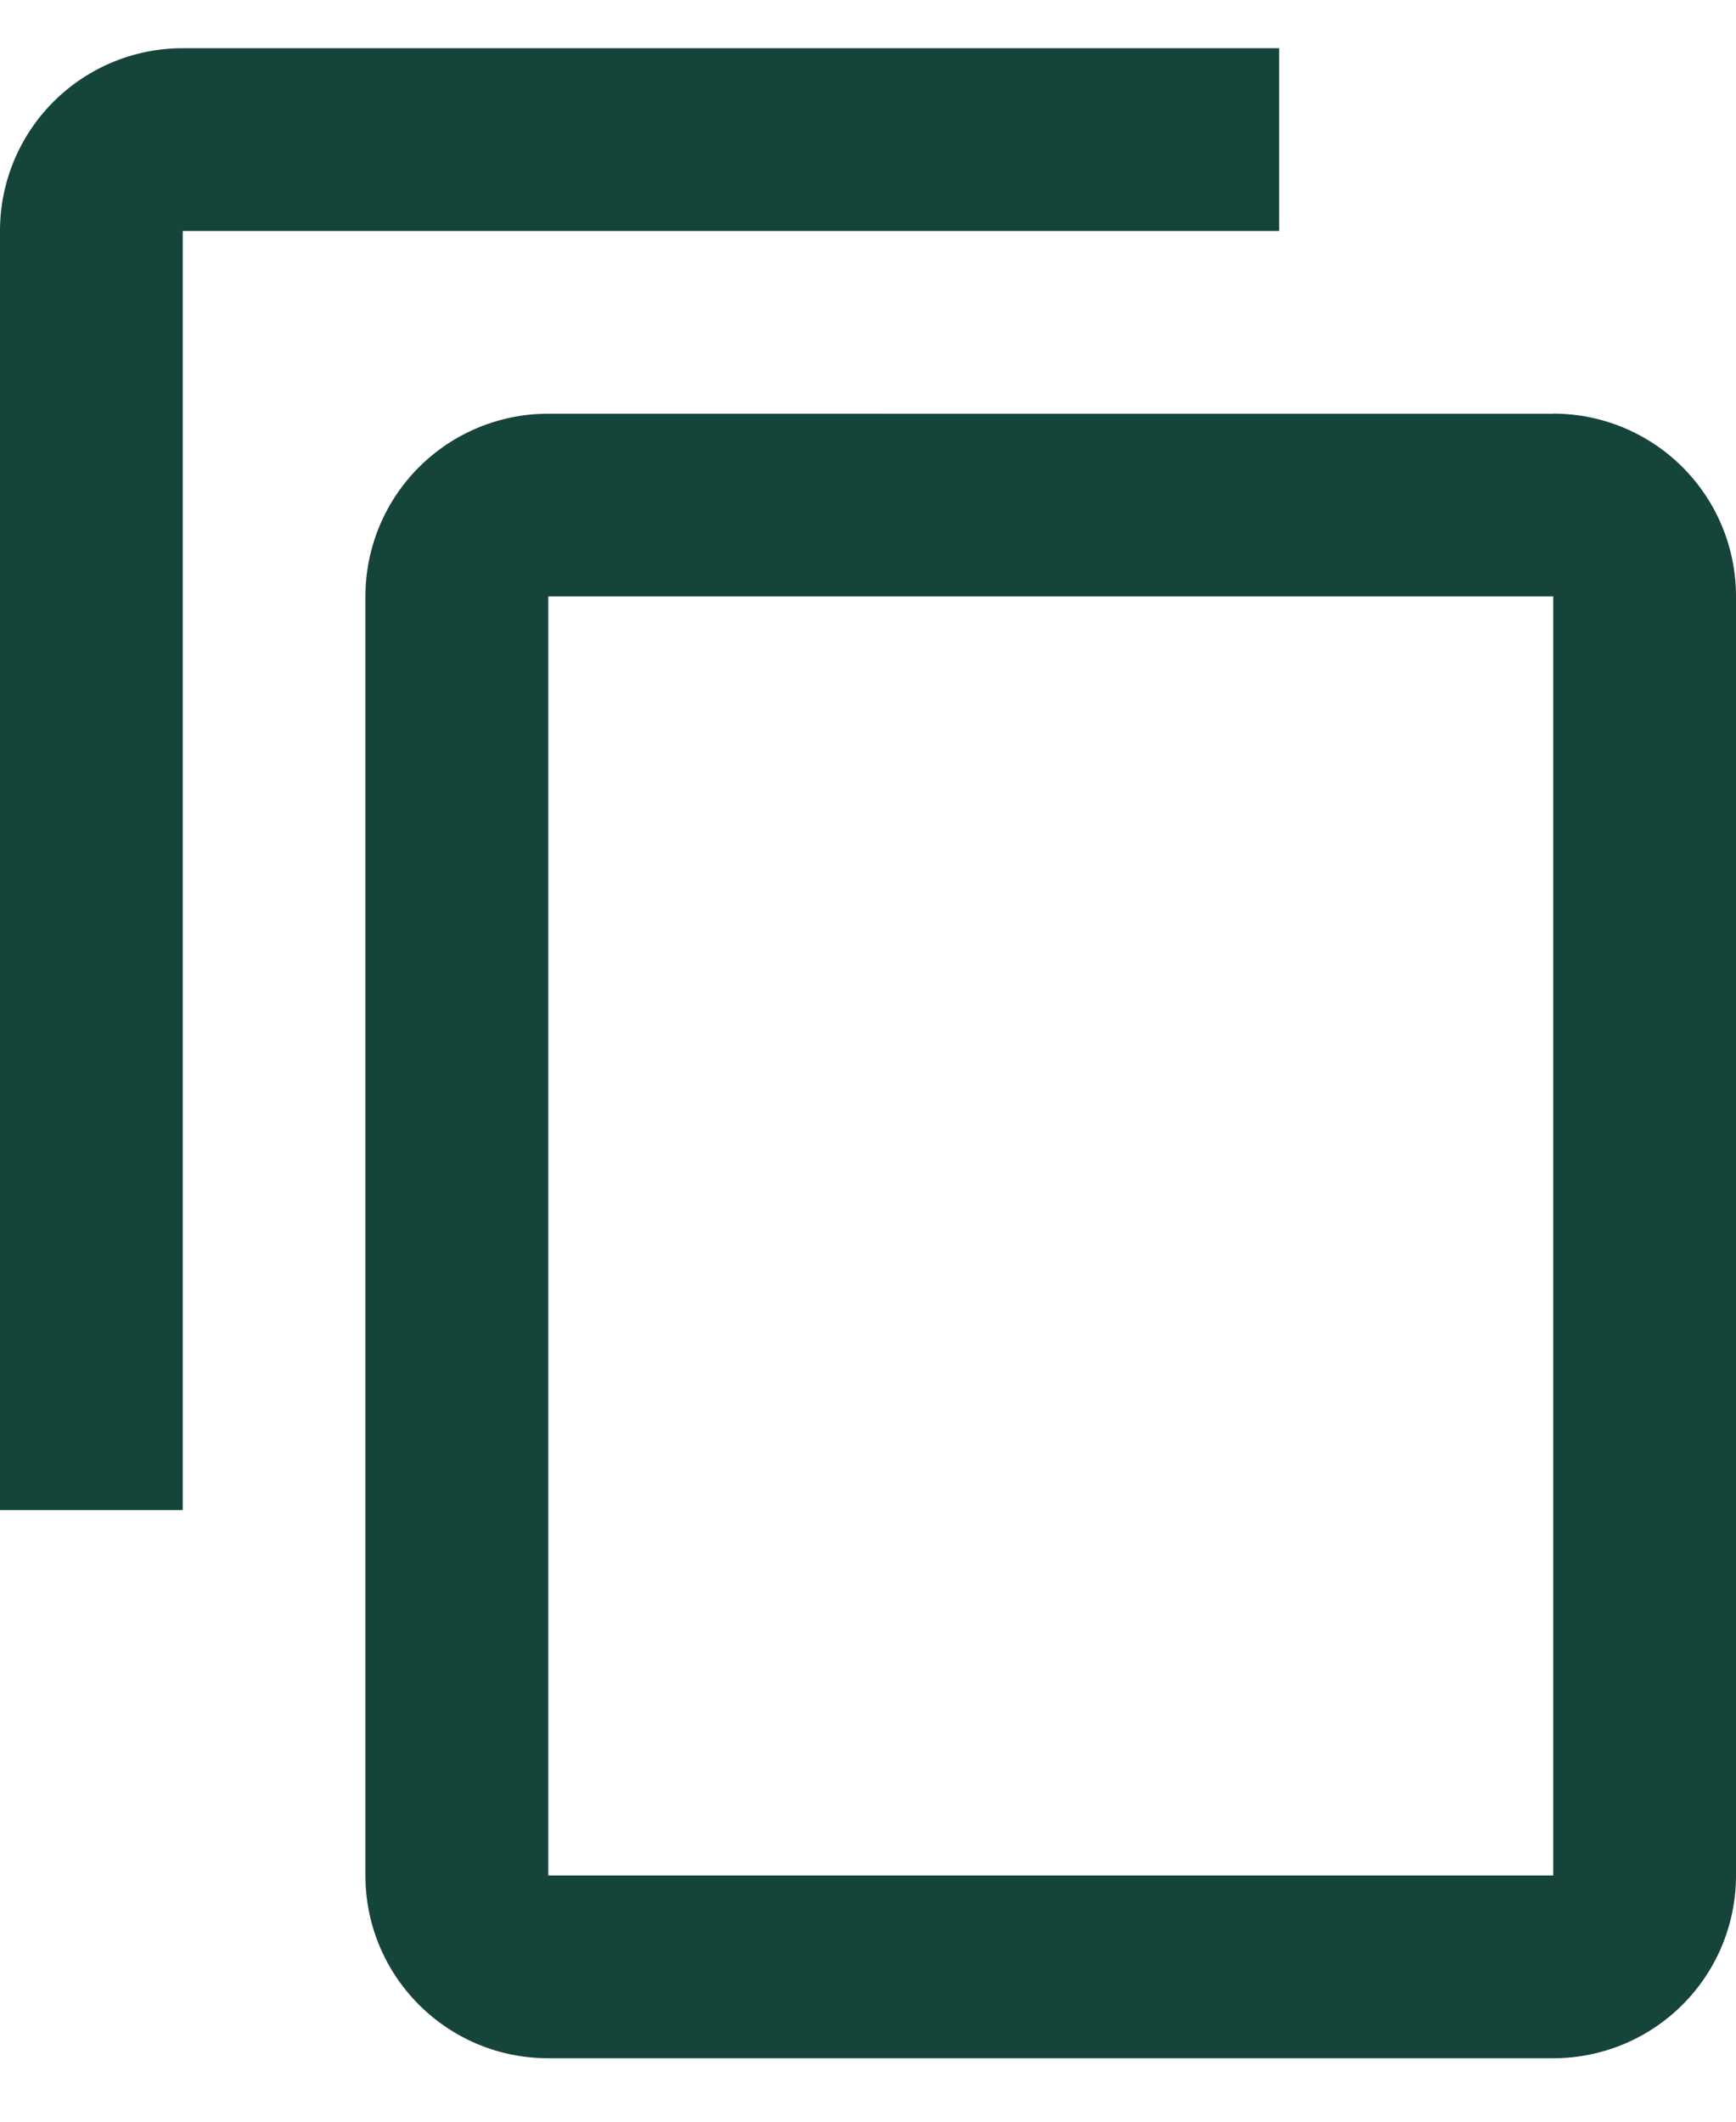 <svg width="18" height="22" viewBox="0 0 18 22" xmlns="http://www.w3.org/2000/svg">
    <path d="M13.263.5H1.895A1.894 1.894 0 0 0 0 2.395v13.263h1.895V2.395h11.368V.5zm2.842 3.79H5.685a1.894 1.894 0 0 0-1.896 1.894v13.263c0 1.047.848 1.895 1.895 1.895h10.421A1.894 1.894 0 0 0 18 19.447V6.184a1.894 1.894 0 0 0-1.895-1.895zm0 15.157H5.685V6.184h10.42v13.263z" fill="#15443A" fill-rule="nonzero"/>
</svg>
